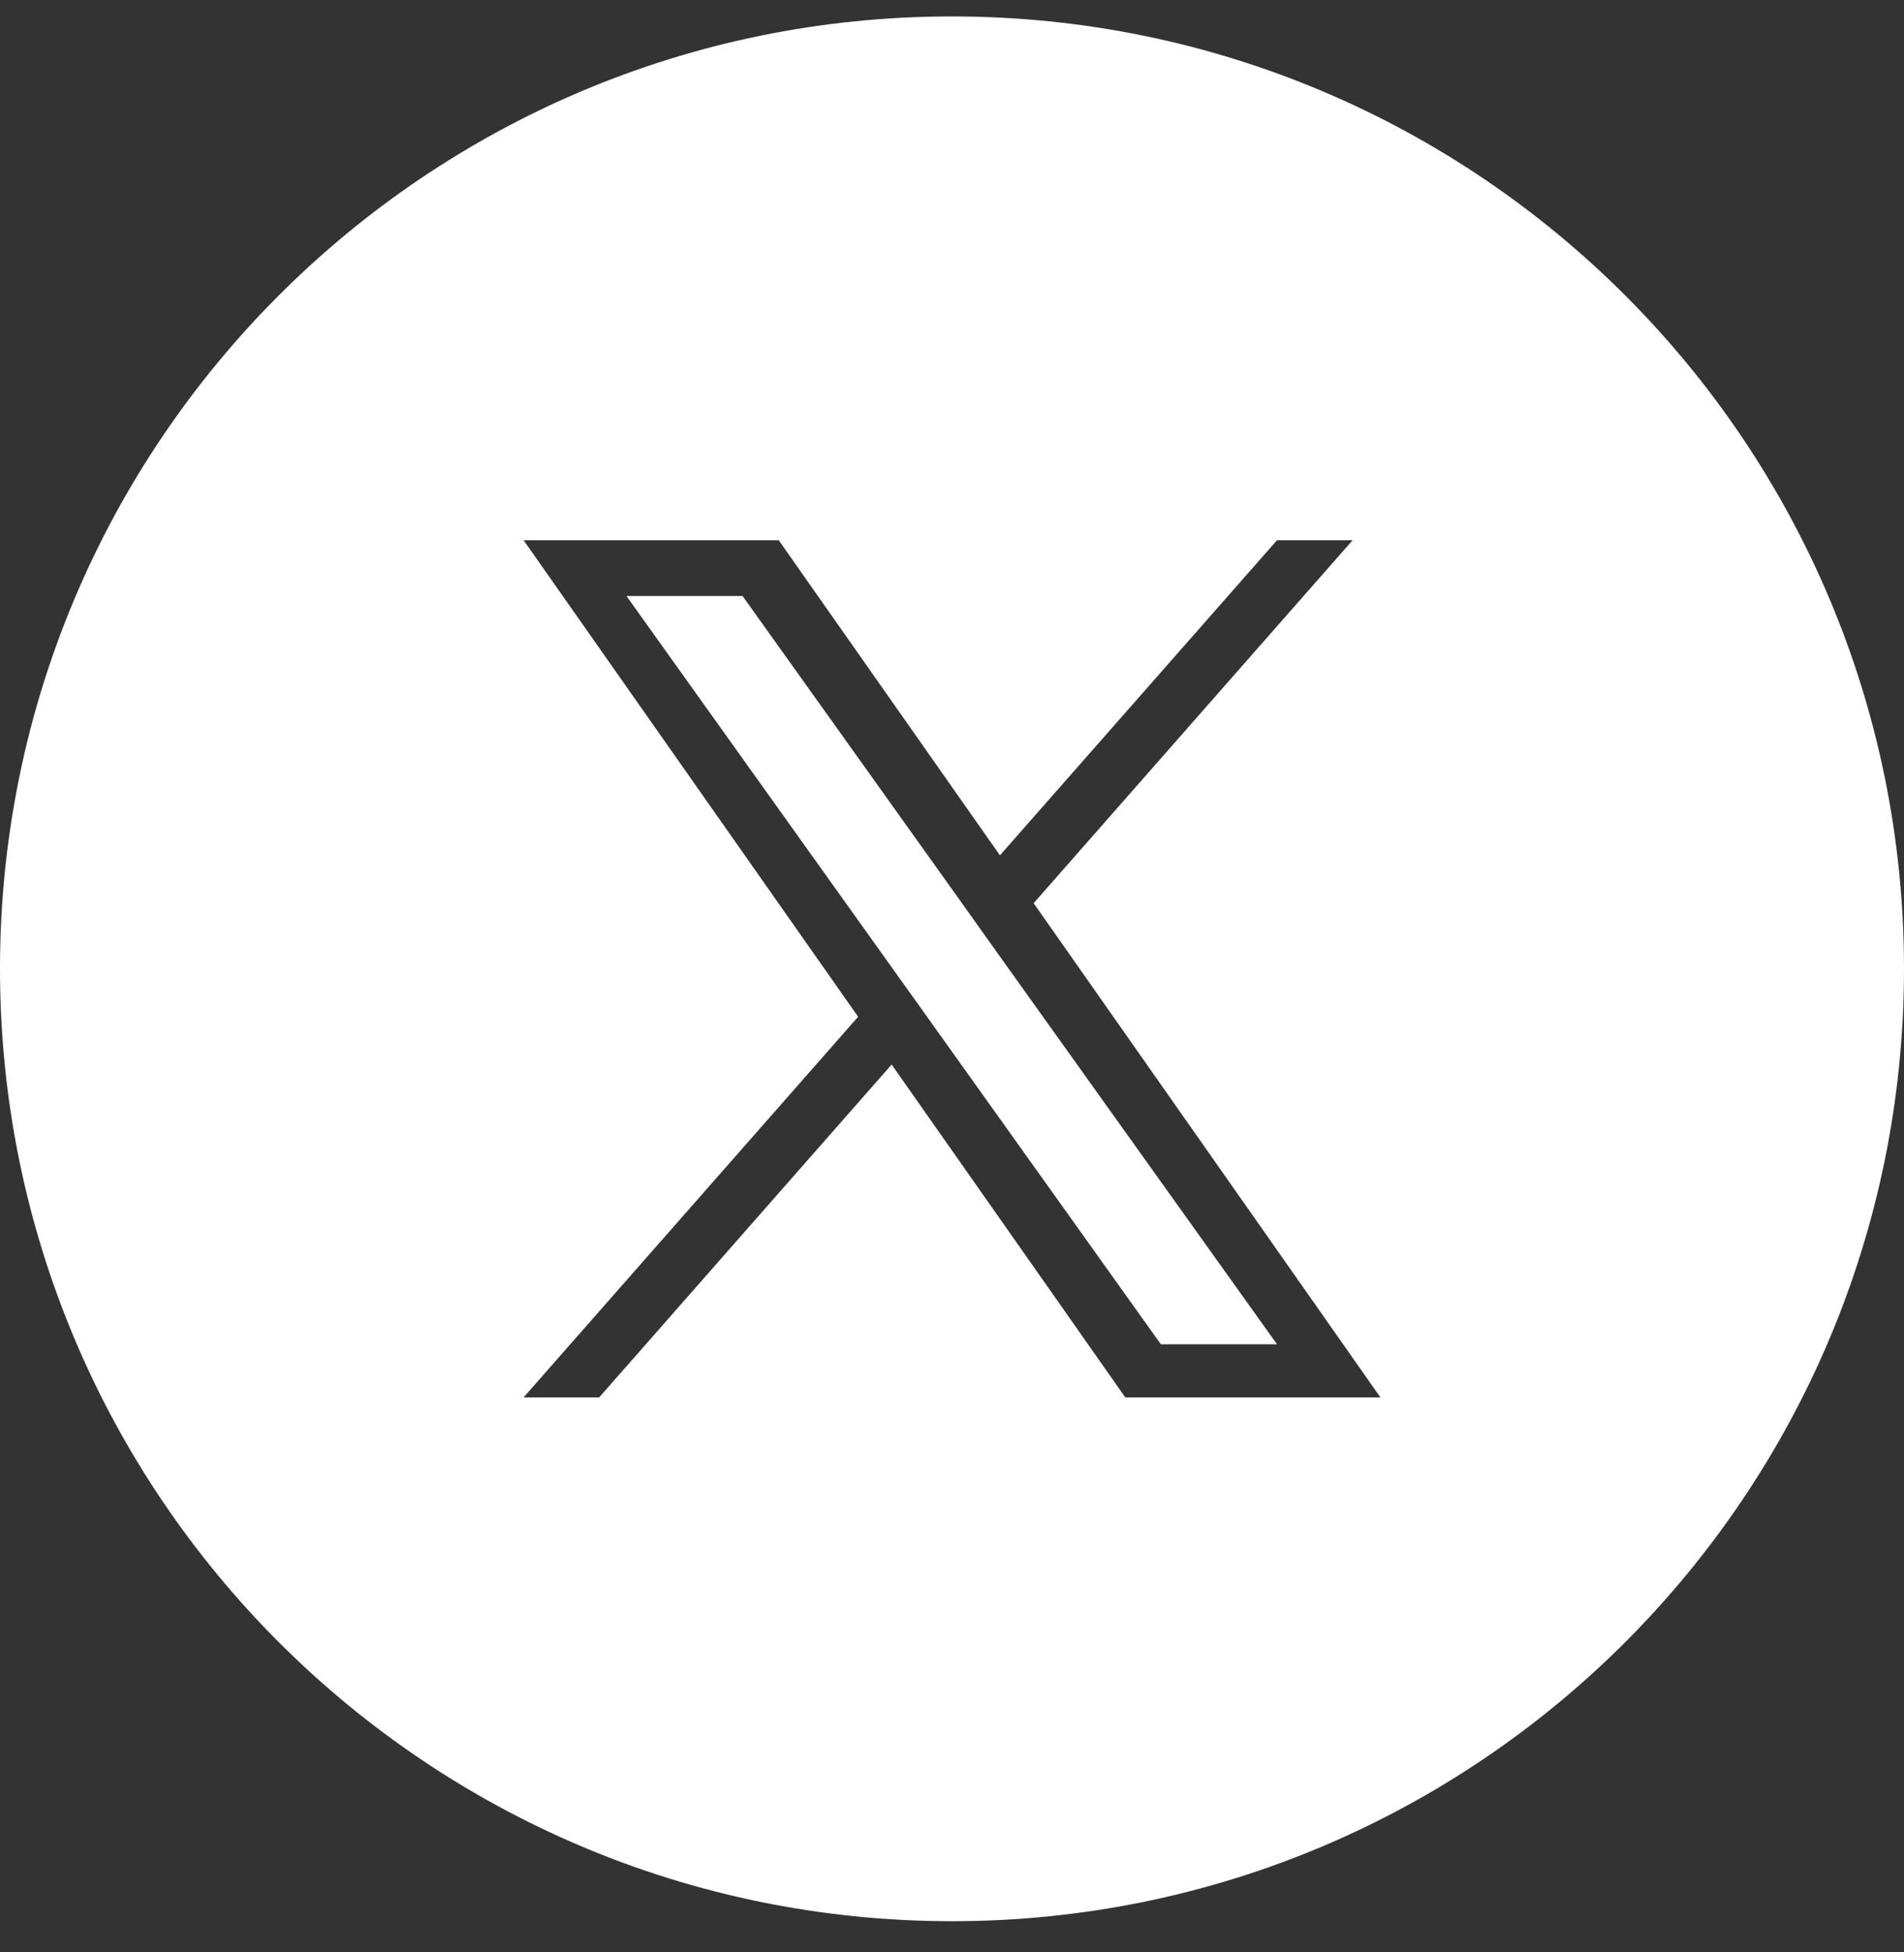 <svg width="40" height="41" viewBox="0 0 40 41" fill="none" xmlns="http://www.w3.org/2000/svg">
<rect x="0" y="0" width="40" height="41" fill="#333333" stroke="none"/>
<path fill-rule="evenodd" clip-rule="evenodd" d="M20 40.345C31.046 40.345 40 31.39 40 20.345C40 9.299 31.046 0.345 20 0.345C8.954 0.345 0 9.299 0 20.345C0 31.39 8.954 40.345 20 40.345ZM28.416 11.345L21.715 18.967L29 29.345H23.64L18.732 22.355L12.588 29.345H11L18.028 21.352L11 11.345H16.36L21.007 17.962L26.828 11.345H28.416ZM18.826 20.443L19.539 21.44L24.388 28.23H26.828L20.883 19.913L20.173 18.916L15.6 12.516H13.161L18.826 20.443Z" fill="white"/>
</svg>
